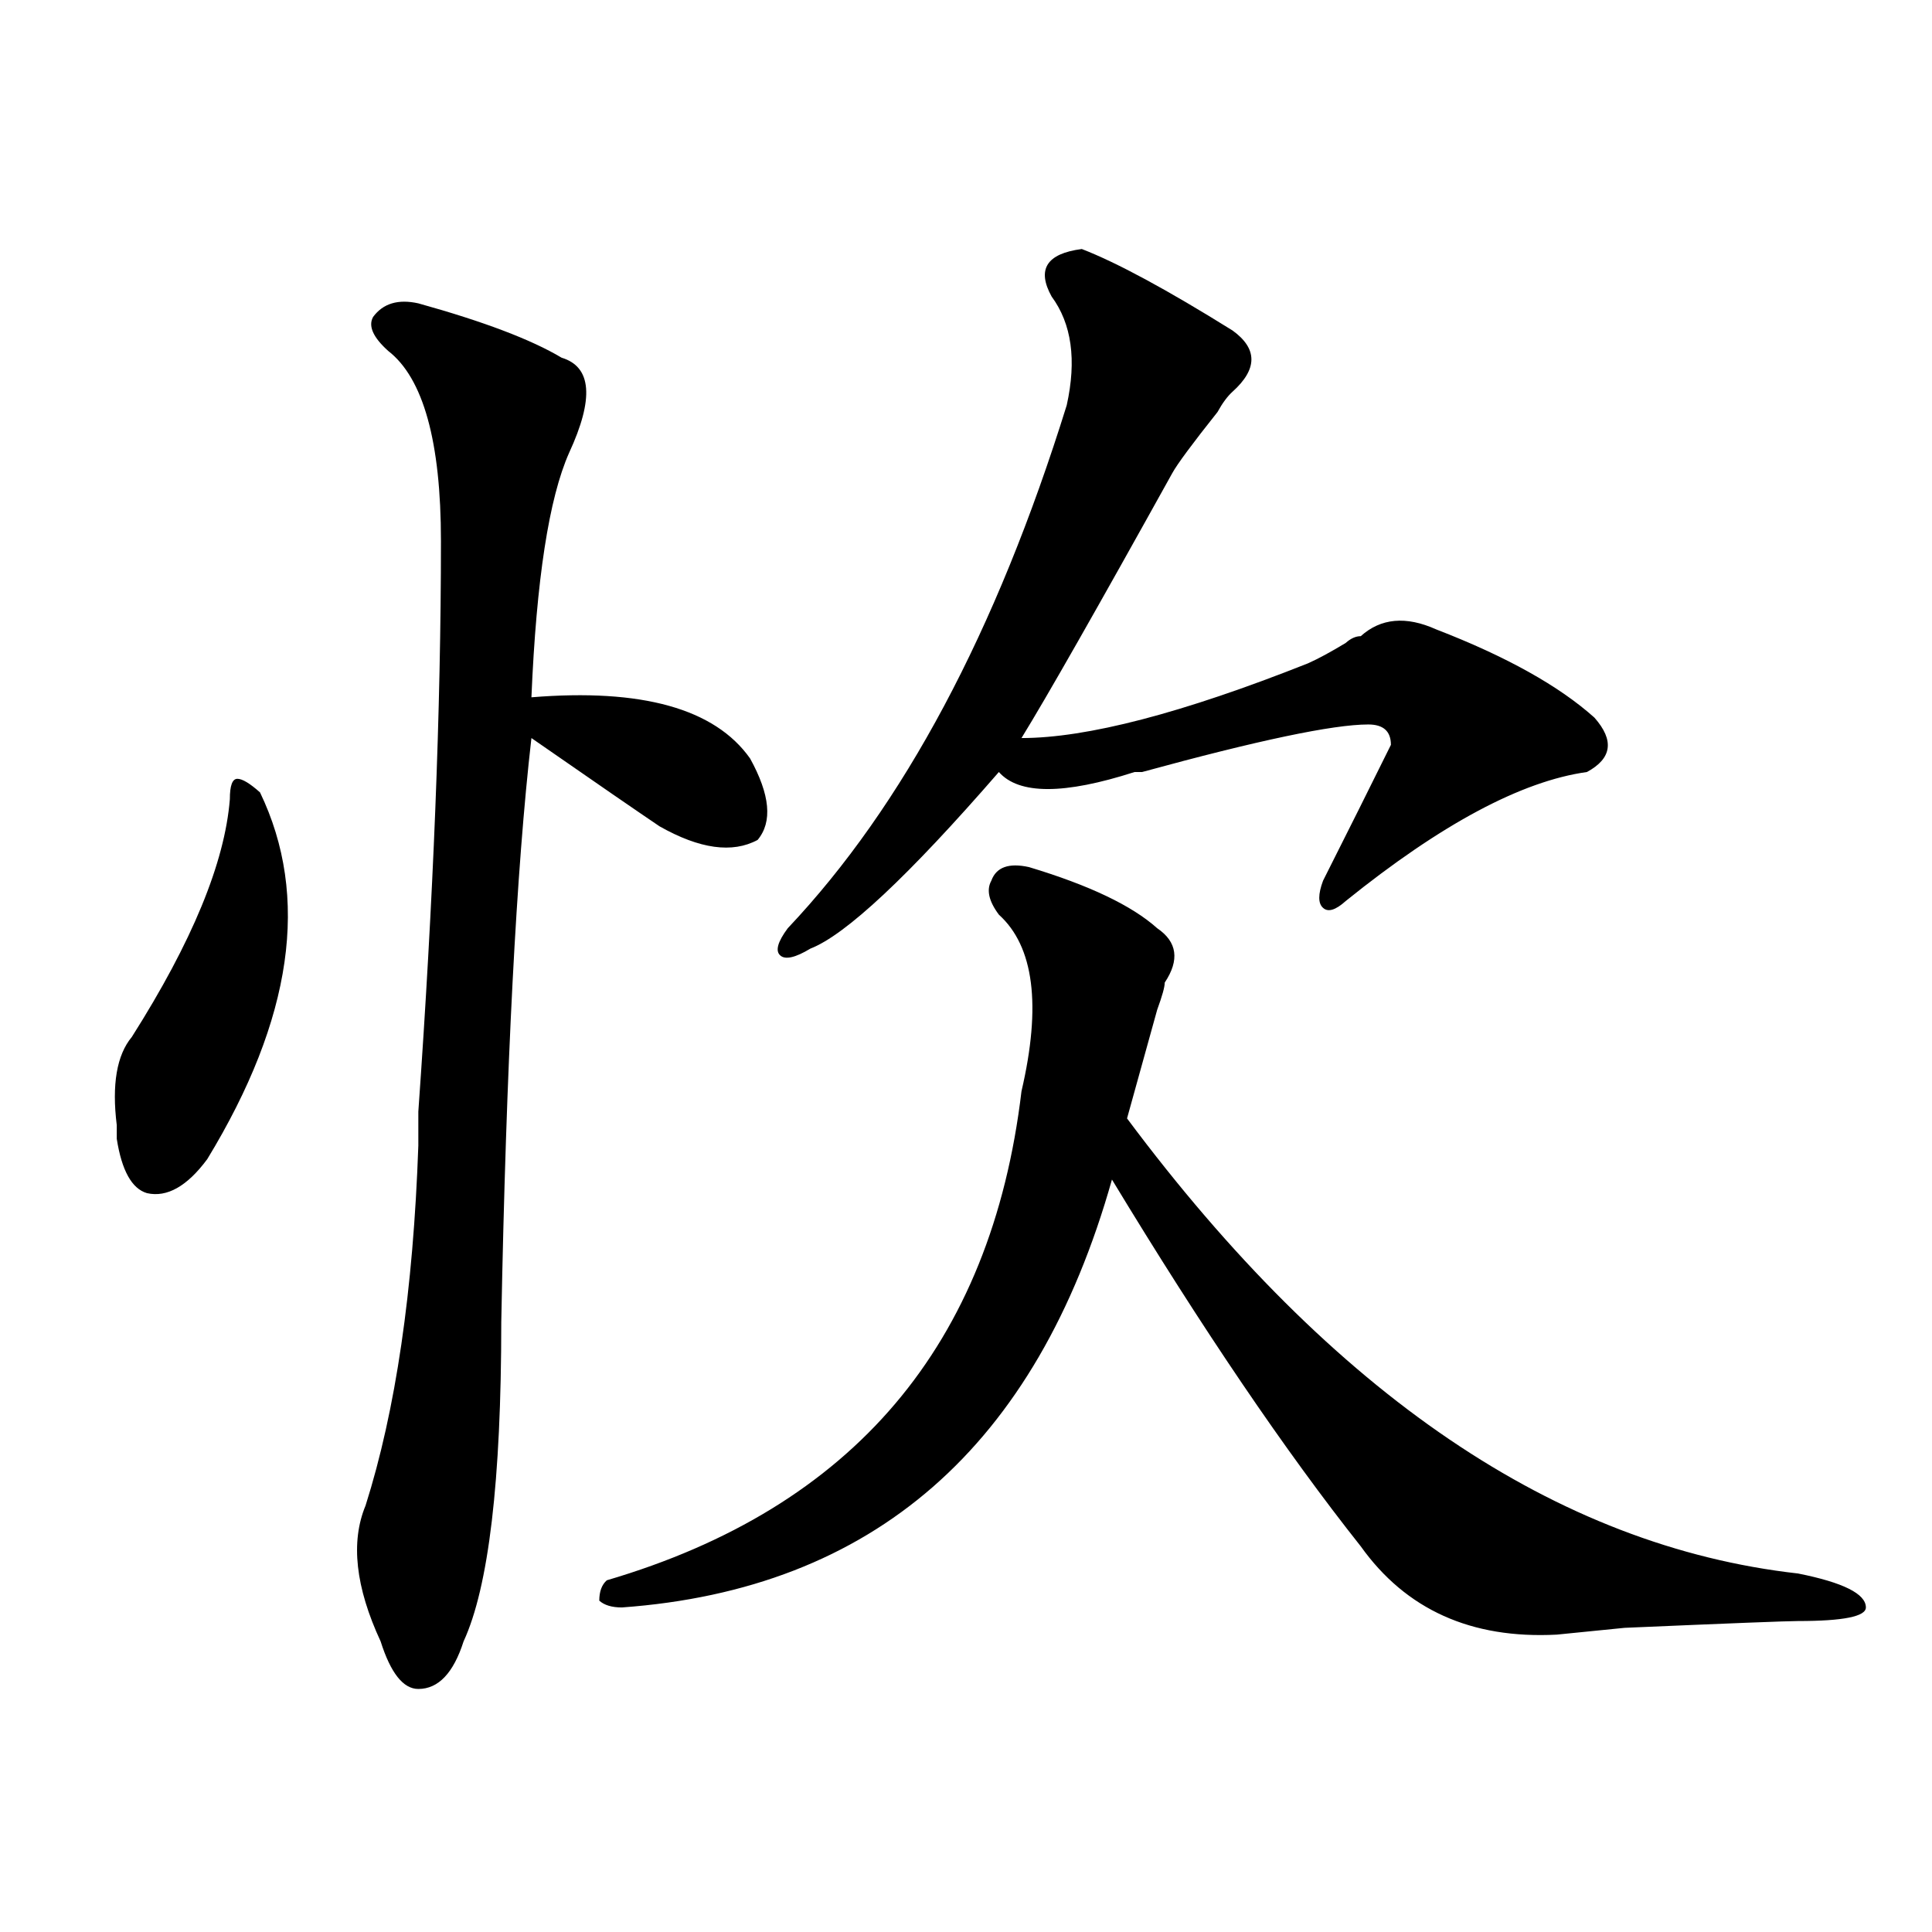<?xml version="1.0" encoding="utf-8"?>
<!-- Generator: Adobe Illustrator 16.0.0, SVG Export Plug-In . SVG Version: 6.00 Build 0)  -->
<!DOCTYPE svg PUBLIC "-//W3C//DTD SVG 1.1//EN" "http://www.w3.org/Graphics/SVG/1.1/DTD/svg11.dtd">
<svg version="1.1" id="图层_1" xmlns="http://www.w3.org/2000/svg" xmlns:xlink="http://www.w3.org/1999/xlink" x="0px" y="0px"
	 width="1000px" height="1000px" viewBox="0 0 1000 1000" enable-background="new 0 0 1000 1000" xml:space="preserve">
<path d="M134.582,410.14c25.976,53.943,16.89,117.224-27.316,189.844c-10.427,14.063-20.853,19.94-31.219,17.578
	c-7.805-2.307-13.048-11.7-15.609-28.125c0-2.307,0-4.669,0-7.031c-2.622-21.094,0-36.31,7.805-45.703
	c31.219-49.219,48.108-90.198,50.73-123.047c0-7.031,1.28-10.547,3.902-10.547C125.437,403.109,129.339,405.471,134.582,410.14z
	 M216.531,157.015c33.78,9.393,58.535,18.787,74.145,28.125c15.609,4.724,16.89,21.094,3.902,49.219
	c-10.427,23.456-16.95,65.643-19.512,126.563c57.194-4.669,94.937,5.878,113.168,31.641c10.366,18.787,11.707,32.849,3.902,42.188
	c-13.048,7.031-29.938,4.724-50.73-7.031c-10.427-7.031-32.56-22.247-66.34-45.703c-7.805,68.005-13.048,168.75-15.609,302.344
	c0,82.068-6.524,137.109-19.512,165.234c-5.243,16.37-13.048,24.609-23.414,24.609c-7.805,0-14.329-8.24-19.512-24.609
	c-13.048-28.125-15.609-51.526-7.805-70.313c15.609-49.219,24.694-111.292,27.316-186.328c0-18.732,0-24.609,0-17.578
	c7.805-110.138,11.707-208.575,11.707-295.313c0-51.526-9.146-84.375-27.316-98.438c-7.805-7.031-10.427-12.854-7.805-17.578
	C198.3,157.015,206.104,154.708,216.531,157.015z M532.621,448.812c31.219,9.393,53.292,19.94,66.34,31.641
	c10.366,7.031,11.707,16.425,3.902,28.125c0,2.362-1.341,7.031-3.902,14.063c-5.243,18.787-10.427,37.518-15.609,56.25
	C689.995,721.877,805.785,800.375,930.66,814.437c23.414,4.669,35.121,10.547,35.121,17.578c0,4.669-11.707,7.031-35.121,7.031
	c-5.243,0-35.121,1.154-89.754,3.516l-35.121,3.516c-44.267,2.307-78.047-12.909-101.461-45.703
	c-39.023-49.219-81.949-112.5-128.777-189.844c-39.023,138.318-123.595,212.091-253.652,221.484c-5.243,0-9.146-1.208-11.707-3.516
	c0-4.724,1.28-8.24,3.902-10.547c127.437-37.463,199.02-121.838,214.629-253.125c10.366-44.495,6.464-74.982-11.707-91.406
	c-5.243-7.031-6.524-12.854-3.902-17.578C515.671,448.812,522.194,446.505,532.621,448.812z M559.938,128.89
	c18.171,7.031,44.206,21.094,78.047,42.188c12.987,9.393,12.987,19.94,0,31.641c-2.622,2.362-5.243,5.878-7.805,10.547
	c-13.048,16.425-20.853,26.971-23.414,31.641c-39.023,70.313-65.06,116.016-78.047,137.109c33.78,0,83.229-12.854,148.289-38.672
	c5.183-2.307,11.707-5.823,19.512-10.547c2.562-2.307,5.183-3.516,7.805-3.516c10.366-9.338,23.414-10.547,39.023-3.516
	c36.401,14.063,63.718,29.333,81.949,45.703c10.366,11.755,9.085,21.094-3.902,28.125c-33.841,4.724-75.485,26.971-124.875,66.797
	c-5.243,4.724-9.146,5.878-11.707,3.516c-2.622-2.307-2.622-7.031,0-14.063c12.987-25.763,24.694-49.219,35.121-70.313
	c0-7.031-3.902-10.547-11.707-10.547c-18.231,0-57.255,8.24-117.07,24.609h-3.902c-36.462,11.755-59.876,11.755-70.242,0
	c-46.828,53.943-79.388,84.375-97.559,91.406c-7.805,4.724-13.048,5.878-15.609,3.516c-2.622-2.307-1.341-7.031,3.902-14.063
	c59.815-63.281,107.925-153.479,144.387-270.703c5.183-23.401,2.562-42.188-7.805-56.25
	C536.523,139.437,541.706,131.252,559.938,128.89z"/>
</svg>

